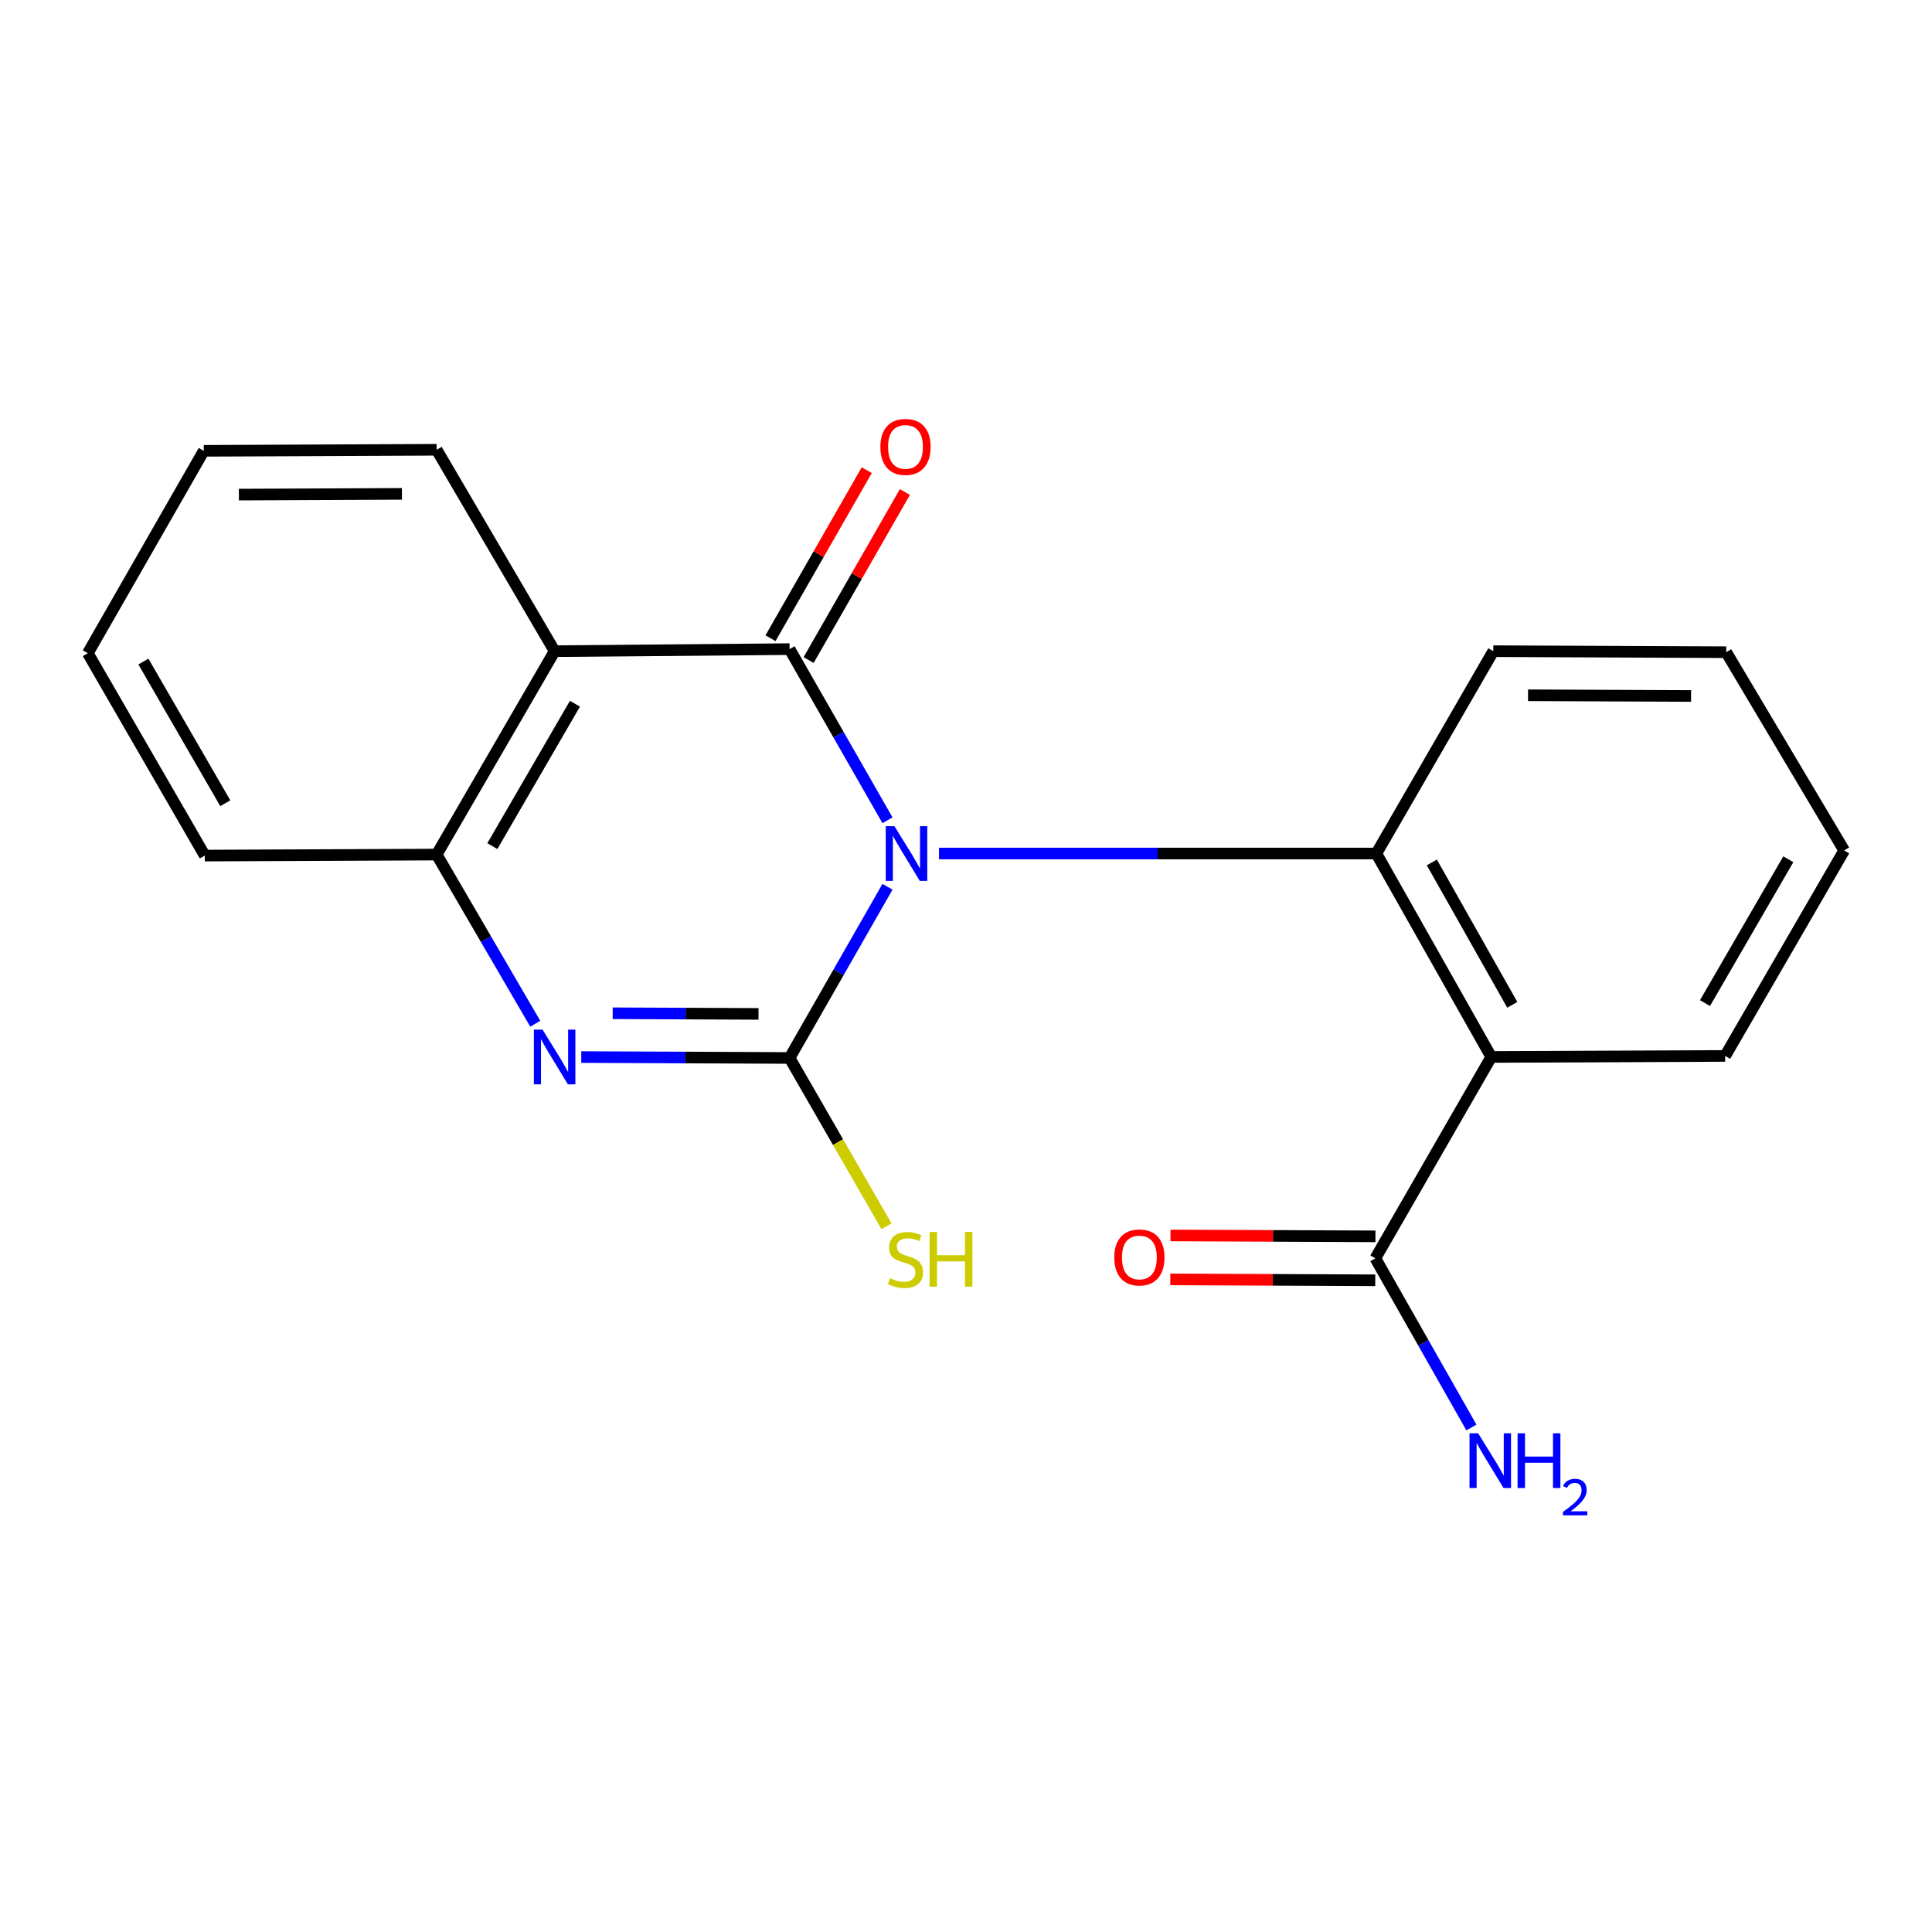 <?xml version='1.0' encoding='iso-8859-1'?>
<svg version='1.1' baseProfile='full'
              xmlns='http://www.w3.org/2000/svg'
                      xmlns:rdkit='http://www.rdkit.org/xml'
                      xmlns:xlink='http://www.w3.org/1999/xlink'
                  xml:space='preserve'
width='1000px' height='1000px' viewBox='0 0 1000 1000'>
<!-- END OF HEADER -->
<rect style='opacity:1.0;fill:#FFFFFF;stroke:none' width='1000' height='1000' x='0' y='0'> </rect>
<path class='bond-0' d='M 459.366,458.993 L 434.023,503.295' style='fill:none;fill-rule:evenodd;stroke:#0000FF;stroke-width:6px;stroke-linecap:butt;stroke-linejoin:miter;stroke-opacity:1' />
<path class='bond-0' d='M 434.023,503.295 L 408.679,547.598' style='fill:none;fill-rule:evenodd;stroke:#000000;stroke-width:6px;stroke-linecap:butt;stroke-linejoin:miter;stroke-opacity:1' />
<path class='bond-1' d='M 459.365,424.578 L 434.022,380.281' style='fill:none;fill-rule:evenodd;stroke:#0000FF;stroke-width:6px;stroke-linecap:butt;stroke-linejoin:miter;stroke-opacity:1' />
<path class='bond-1' d='M 434.022,380.281 L 408.679,335.985' style='fill:none;fill-rule:evenodd;stroke:#000000;stroke-width:6px;stroke-linecap:butt;stroke-linejoin:miter;stroke-opacity:1' />
<path class='bond-3' d='M 486.03,441.785 L 599.213,441.785' style='fill:none;fill-rule:evenodd;stroke:#0000FF;stroke-width:6px;stroke-linecap:butt;stroke-linejoin:miter;stroke-opacity:1' />
<path class='bond-3' d='M 599.213,441.785 L 712.396,441.785' style='fill:none;fill-rule:evenodd;stroke:#000000;stroke-width:6px;stroke-linecap:butt;stroke-linejoin:miter;stroke-opacity:1' />
<path class='bond-2' d='M 408.679,547.598 L 354.766,547.368' style='fill:none;fill-rule:evenodd;stroke:#000000;stroke-width:6px;stroke-linecap:butt;stroke-linejoin:miter;stroke-opacity:1' />
<path class='bond-2' d='M 354.766,547.368 L 300.854,547.138' style='fill:none;fill-rule:evenodd;stroke:#0000FF;stroke-width:6px;stroke-linecap:butt;stroke-linejoin:miter;stroke-opacity:1' />
<path class='bond-2' d='M 392.602,524.787 L 354.863,524.626' style='fill:none;fill-rule:evenodd;stroke:#000000;stroke-width:6px;stroke-linecap:butt;stroke-linejoin:miter;stroke-opacity:1' />
<path class='bond-2' d='M 354.863,524.626 L 317.124,524.466' style='fill:none;fill-rule:evenodd;stroke:#0000FF;stroke-width:6px;stroke-linecap:butt;stroke-linejoin:miter;stroke-opacity:1' />
<path class='bond-9' d='M 408.679,547.598 L 433.761,591.165' style='fill:none;fill-rule:evenodd;stroke:#000000;stroke-width:6px;stroke-linecap:butt;stroke-linejoin:miter;stroke-opacity:1' />
<path class='bond-9' d='M 433.761,591.165 L 458.843,634.732' style='fill:none;fill-rule:evenodd;stroke:#CCCC00;stroke-width:6px;stroke-linecap:butt;stroke-linejoin:miter;stroke-opacity:1' />
<path class='bond-4' d='M 408.679,335.985 L 287.074,337.046' style='fill:none;fill-rule:evenodd;stroke:#000000;stroke-width:6px;stroke-linecap:butt;stroke-linejoin:miter;stroke-opacity:1' />
<path class='bond-8' d='M 418.546,341.637 L 443.455,298.15' style='fill:none;fill-rule:evenodd;stroke:#000000;stroke-width:6px;stroke-linecap:butt;stroke-linejoin:miter;stroke-opacity:1' />
<path class='bond-8' d='M 443.455,298.15 L 468.363,254.663' style='fill:none;fill-rule:evenodd;stroke:#FF0000;stroke-width:6px;stroke-linecap:butt;stroke-linejoin:miter;stroke-opacity:1' />
<path class='bond-8' d='M 398.812,330.333 L 423.721,286.847' style='fill:none;fill-rule:evenodd;stroke:#000000;stroke-width:6px;stroke-linecap:butt;stroke-linejoin:miter;stroke-opacity:1' />
<path class='bond-8' d='M 423.721,286.847 L 448.63,243.36' style='fill:none;fill-rule:evenodd;stroke:#FF0000;stroke-width:6px;stroke-linecap:butt;stroke-linejoin:miter;stroke-opacity:1' />
<path class='bond-20' d='M 277.052,529.888 L 251.532,486.108' style='fill:none;fill-rule:evenodd;stroke:#0000FF;stroke-width:6px;stroke-linecap:butt;stroke-linejoin:miter;stroke-opacity:1' />
<path class='bond-20' d='M 251.532,486.108 L 226.012,442.328' style='fill:none;fill-rule:evenodd;stroke:#000000;stroke-width:6px;stroke-linecap:butt;stroke-linejoin:miter;stroke-opacity:1' />
<path class='bond-5' d='M 712.396,441.785 L 771.878,547.08' style='fill:none;fill-rule:evenodd;stroke:#000000;stroke-width:6px;stroke-linecap:butt;stroke-linejoin:miter;stroke-opacity:1' />
<path class='bond-5' d='M 741.119,446.394 L 782.757,520.1' style='fill:none;fill-rule:evenodd;stroke:#000000;stroke-width:6px;stroke-linecap:butt;stroke-linejoin:miter;stroke-opacity:1' />
<path class='bond-13' d='M 712.396,441.785 L 772.927,337.046' style='fill:none;fill-rule:evenodd;stroke:#000000;stroke-width:6px;stroke-linecap:butt;stroke-linejoin:miter;stroke-opacity:1' />
<path class='bond-6' d='M 287.074,337.046 L 226.012,442.328' style='fill:none;fill-rule:evenodd;stroke:#000000;stroke-width:6px;stroke-linecap:butt;stroke-linejoin:miter;stroke-opacity:1' />
<path class='bond-6' d='M 297.587,364.248 L 254.844,437.946' style='fill:none;fill-rule:evenodd;stroke:#000000;stroke-width:6px;stroke-linecap:butt;stroke-linejoin:miter;stroke-opacity:1' />
<path class='bond-12' d='M 287.074,337.046 L 226.012,232.801' style='fill:none;fill-rule:evenodd;stroke:#000000;stroke-width:6px;stroke-linecap:butt;stroke-linejoin:miter;stroke-opacity:1' />
<path class='bond-7' d='M 771.878,547.08 L 711.878,651.3' style='fill:none;fill-rule:evenodd;stroke:#000000;stroke-width:6px;stroke-linecap:butt;stroke-linejoin:miter;stroke-opacity:1' />
<path class='bond-14' d='M 771.878,547.08 L 892.94,546.549' style='fill:none;fill-rule:evenodd;stroke:#000000;stroke-width:6px;stroke-linecap:butt;stroke-linejoin:miter;stroke-opacity:1' />
<path class='bond-15' d='M 226.012,442.328 L 105.998,442.846' style='fill:none;fill-rule:evenodd;stroke:#000000;stroke-width:6px;stroke-linecap:butt;stroke-linejoin:miter;stroke-opacity:1' />
<path class='bond-10' d='M 711.927,639.929 L 658.886,639.699' style='fill:none;fill-rule:evenodd;stroke:#000000;stroke-width:6px;stroke-linecap:butt;stroke-linejoin:miter;stroke-opacity:1' />
<path class='bond-10' d='M 658.886,639.699 L 605.845,639.469' style='fill:none;fill-rule:evenodd;stroke:#FF0000;stroke-width:6px;stroke-linecap:butt;stroke-linejoin:miter;stroke-opacity:1' />
<path class='bond-10' d='M 711.828,662.671 L 658.787,662.441' style='fill:none;fill-rule:evenodd;stroke:#000000;stroke-width:6px;stroke-linecap:butt;stroke-linejoin:miter;stroke-opacity:1' />
<path class='bond-10' d='M 658.787,662.441 L 605.746,662.21' style='fill:none;fill-rule:evenodd;stroke:#FF0000;stroke-width:6px;stroke-linecap:butt;stroke-linejoin:miter;stroke-opacity:1' />
<path class='bond-11' d='M 711.878,651.3 L 736.743,695.084' style='fill:none;fill-rule:evenodd;stroke:#000000;stroke-width:6px;stroke-linecap:butt;stroke-linejoin:miter;stroke-opacity:1' />
<path class='bond-11' d='M 736.743,695.084 L 761.608,738.868' style='fill:none;fill-rule:evenodd;stroke:#0000FF;stroke-width:6px;stroke-linecap:butt;stroke-linejoin:miter;stroke-opacity:1' />
<path class='bond-16' d='M 226.012,232.801 L 105.468,233.344' style='fill:none;fill-rule:evenodd;stroke:#000000;stroke-width:6px;stroke-linecap:butt;stroke-linejoin:miter;stroke-opacity:1' />
<path class='bond-16' d='M 208.033,255.624 L 123.652,256.004' style='fill:none;fill-rule:evenodd;stroke:#000000;stroke-width:6px;stroke-linecap:butt;stroke-linejoin:miter;stroke-opacity:1' />
<path class='bond-18' d='M 772.927,337.046 L 893.484,337.577' style='fill:none;fill-rule:evenodd;stroke:#000000;stroke-width:6px;stroke-linecap:butt;stroke-linejoin:miter;stroke-opacity:1' />
<path class='bond-18' d='M 790.91,359.868 L 875.3,360.239' style='fill:none;fill-rule:evenodd;stroke:#000000;stroke-width:6px;stroke-linecap:butt;stroke-linejoin:miter;stroke-opacity:1' />
<path class='bond-21' d='M 892.94,546.549 L 954.545,440.193' style='fill:none;fill-rule:evenodd;stroke:#000000;stroke-width:6px;stroke-linecap:butt;stroke-linejoin:miter;stroke-opacity:1' />
<path class='bond-21' d='M 882.502,519.197 L 925.626,444.748' style='fill:none;fill-rule:evenodd;stroke:#000000;stroke-width:6px;stroke-linecap:butt;stroke-linejoin:miter;stroke-opacity:1' />
<path class='bond-22' d='M 105.998,442.846 L 45.455,338.095' style='fill:none;fill-rule:evenodd;stroke:#000000;stroke-width:6px;stroke-linecap:butt;stroke-linejoin:miter;stroke-opacity:1' />
<path class='bond-22' d='M 116.606,415.754 L 74.226,342.428' style='fill:none;fill-rule:evenodd;stroke:#000000;stroke-width:6px;stroke-linecap:butt;stroke-linejoin:miter;stroke-opacity:1' />
<path class='bond-19' d='M 105.468,233.344 L 45.455,338.095' style='fill:none;fill-rule:evenodd;stroke:#000000;stroke-width:6px;stroke-linecap:butt;stroke-linejoin:miter;stroke-opacity:1' />
<path class='bond-17' d='M 954.545,440.193 L 893.484,337.577' style='fill:none;fill-rule:evenodd;stroke:#000000;stroke-width:6px;stroke-linecap:butt;stroke-linejoin:miter;stroke-opacity:1' />
<path  class='atom-0' d='M 462.95 427.625
L 472.23 442.625
Q 473.15 444.105, 474.63 446.785
Q 476.11 449.465, 476.19 449.625
L 476.19 427.625
L 479.95 427.625
L 479.95 455.945
L 476.07 455.945
L 466.11 439.545
Q 464.95 437.625, 463.71 435.425
Q 462.51 433.225, 462.15 432.545
L 462.15 455.945
L 458.47 455.945
L 458.47 427.625
L 462.95 427.625
' fill='#0000FF'/>
<path  class='atom-3' d='M 280.814 532.92
L 290.094 547.92
Q 291.014 549.4, 292.494 552.08
Q 293.974 554.76, 294.054 554.92
L 294.054 532.92
L 297.814 532.92
L 297.814 561.24
L 293.934 561.24
L 283.974 544.84
Q 282.814 542.92, 281.574 540.72
Q 280.374 538.52, 280.014 537.84
L 280.014 561.24
L 276.334 561.24
L 276.334 532.92
L 280.814 532.92
' fill='#0000FF'/>
<path  class='atom-9' d='M 455.679 231.314
Q 455.679 224.514, 459.039 220.714
Q 462.399 216.914, 468.679 216.914
Q 474.959 216.914, 478.319 220.714
Q 481.679 224.514, 481.679 231.314
Q 481.679 238.194, 478.279 242.114
Q 474.879 245.994, 468.679 245.994
Q 462.439 245.994, 459.039 242.114
Q 455.679 238.234, 455.679 231.314
M 468.679 242.794
Q 472.999 242.794, 475.319 239.914
Q 477.679 236.994, 477.679 231.314
Q 477.679 225.754, 475.319 222.954
Q 472.999 220.114, 468.679 220.114
Q 464.359 220.114, 461.999 222.914
Q 459.679 225.714, 459.679 231.314
Q 459.679 237.034, 461.999 239.914
Q 464.359 242.794, 468.679 242.794
' fill='#FF0000'/>
<path  class='atom-10' d='M 460.679 661.578
Q 460.999 661.698, 462.319 662.258
Q 463.639 662.818, 465.079 663.178
Q 466.559 663.498, 467.999 663.498
Q 470.679 663.498, 472.239 662.218
Q 473.799 660.898, 473.799 658.618
Q 473.799 657.058, 472.999 656.098
Q 472.239 655.138, 471.039 654.618
Q 469.839 654.098, 467.839 653.498
Q 465.319 652.738, 463.799 652.018
Q 462.319 651.298, 461.239 649.778
Q 460.199 648.258, 460.199 645.698
Q 460.199 642.138, 462.599 639.938
Q 465.039 637.738, 469.839 637.738
Q 473.119 637.738, 476.839 639.298
L 475.919 642.378
Q 472.519 640.978, 469.959 640.978
Q 467.199 640.978, 465.679 642.138
Q 464.159 643.258, 464.199 645.218
Q 464.199 646.738, 464.959 647.658
Q 465.759 648.578, 466.879 649.098
Q 468.039 649.618, 469.959 650.218
Q 472.519 651.018, 474.039 651.818
Q 475.559 652.618, 476.639 654.258
Q 477.759 655.858, 477.759 658.618
Q 477.759 662.538, 475.119 664.658
Q 472.519 666.738, 468.159 666.738
Q 465.639 666.738, 463.719 666.178
Q 461.839 665.658, 459.599 664.738
L 460.679 661.578
' fill='#CCCC00'/>
<path  class='atom-10' d='M 481.159 637.658
L 484.999 637.658
L 484.999 649.698
L 499.479 649.698
L 499.479 637.658
L 503.319 637.658
L 503.319 665.978
L 499.479 665.978
L 499.479 652.898
L 484.999 652.898
L 484.999 665.978
L 481.159 665.978
L 481.159 637.658
' fill='#CCCC00'/>
<path  class='atom-11' d='M 576.742 650.85
Q 576.742 644.05, 580.102 640.25
Q 583.462 636.45, 589.742 636.45
Q 596.022 636.45, 599.382 640.25
Q 602.742 644.05, 602.742 650.85
Q 602.742 657.73, 599.342 661.65
Q 595.942 665.53, 589.742 665.53
Q 583.502 665.53, 580.102 661.65
Q 576.742 657.77, 576.742 650.85
M 589.742 662.33
Q 594.062 662.33, 596.382 659.45
Q 598.742 656.53, 598.742 650.85
Q 598.742 645.29, 596.382 642.49
Q 594.062 639.65, 589.742 639.65
Q 585.422 639.65, 583.062 642.45
Q 580.742 645.25, 580.742 650.85
Q 580.742 656.57, 583.062 659.45
Q 585.422 662.33, 589.742 662.33
' fill='#FF0000'/>
<path  class='atom-12' d='M 765.1 741.879
L 774.38 756.879
Q 775.3 758.359, 776.78 761.039
Q 778.26 763.719, 778.34 763.879
L 778.34 741.879
L 782.1 741.879
L 782.1 770.199
L 778.22 770.199
L 768.26 753.799
Q 767.1 751.879, 765.86 749.679
Q 764.66 747.479, 764.3 746.799
L 764.3 770.199
L 760.62 770.199
L 760.62 741.879
L 765.1 741.879
' fill='#0000FF'/>
<path  class='atom-12' d='M 785.5 741.879
L 789.34 741.879
L 789.34 753.919
L 803.82 753.919
L 803.82 741.879
L 807.66 741.879
L 807.66 770.199
L 803.82 770.199
L 803.82 757.119
L 789.34 757.119
L 789.34 770.199
L 785.5 770.199
L 785.5 741.879
' fill='#0000FF'/>
<path  class='atom-12' d='M 809.033 769.205
Q 809.719 767.436, 811.356 766.46
Q 812.993 765.456, 815.263 765.456
Q 818.088 765.456, 819.672 766.988
Q 821.256 768.519, 821.256 771.238
Q 821.256 774.01, 819.197 776.597
Q 817.164 779.184, 812.94 782.247
L 821.573 782.247
L 821.573 784.359
L 808.98 784.359
L 808.98 782.59
Q 812.465 780.108, 814.524 778.26
Q 816.61 776.412, 817.613 774.749
Q 818.616 773.086, 818.616 771.37
Q 818.616 769.575, 817.719 768.572
Q 816.821 767.568, 815.263 767.568
Q 813.759 767.568, 812.755 768.176
Q 811.752 768.783, 811.039 770.129
L 809.033 769.205
' fill='#0000FF'/>
</svg>
